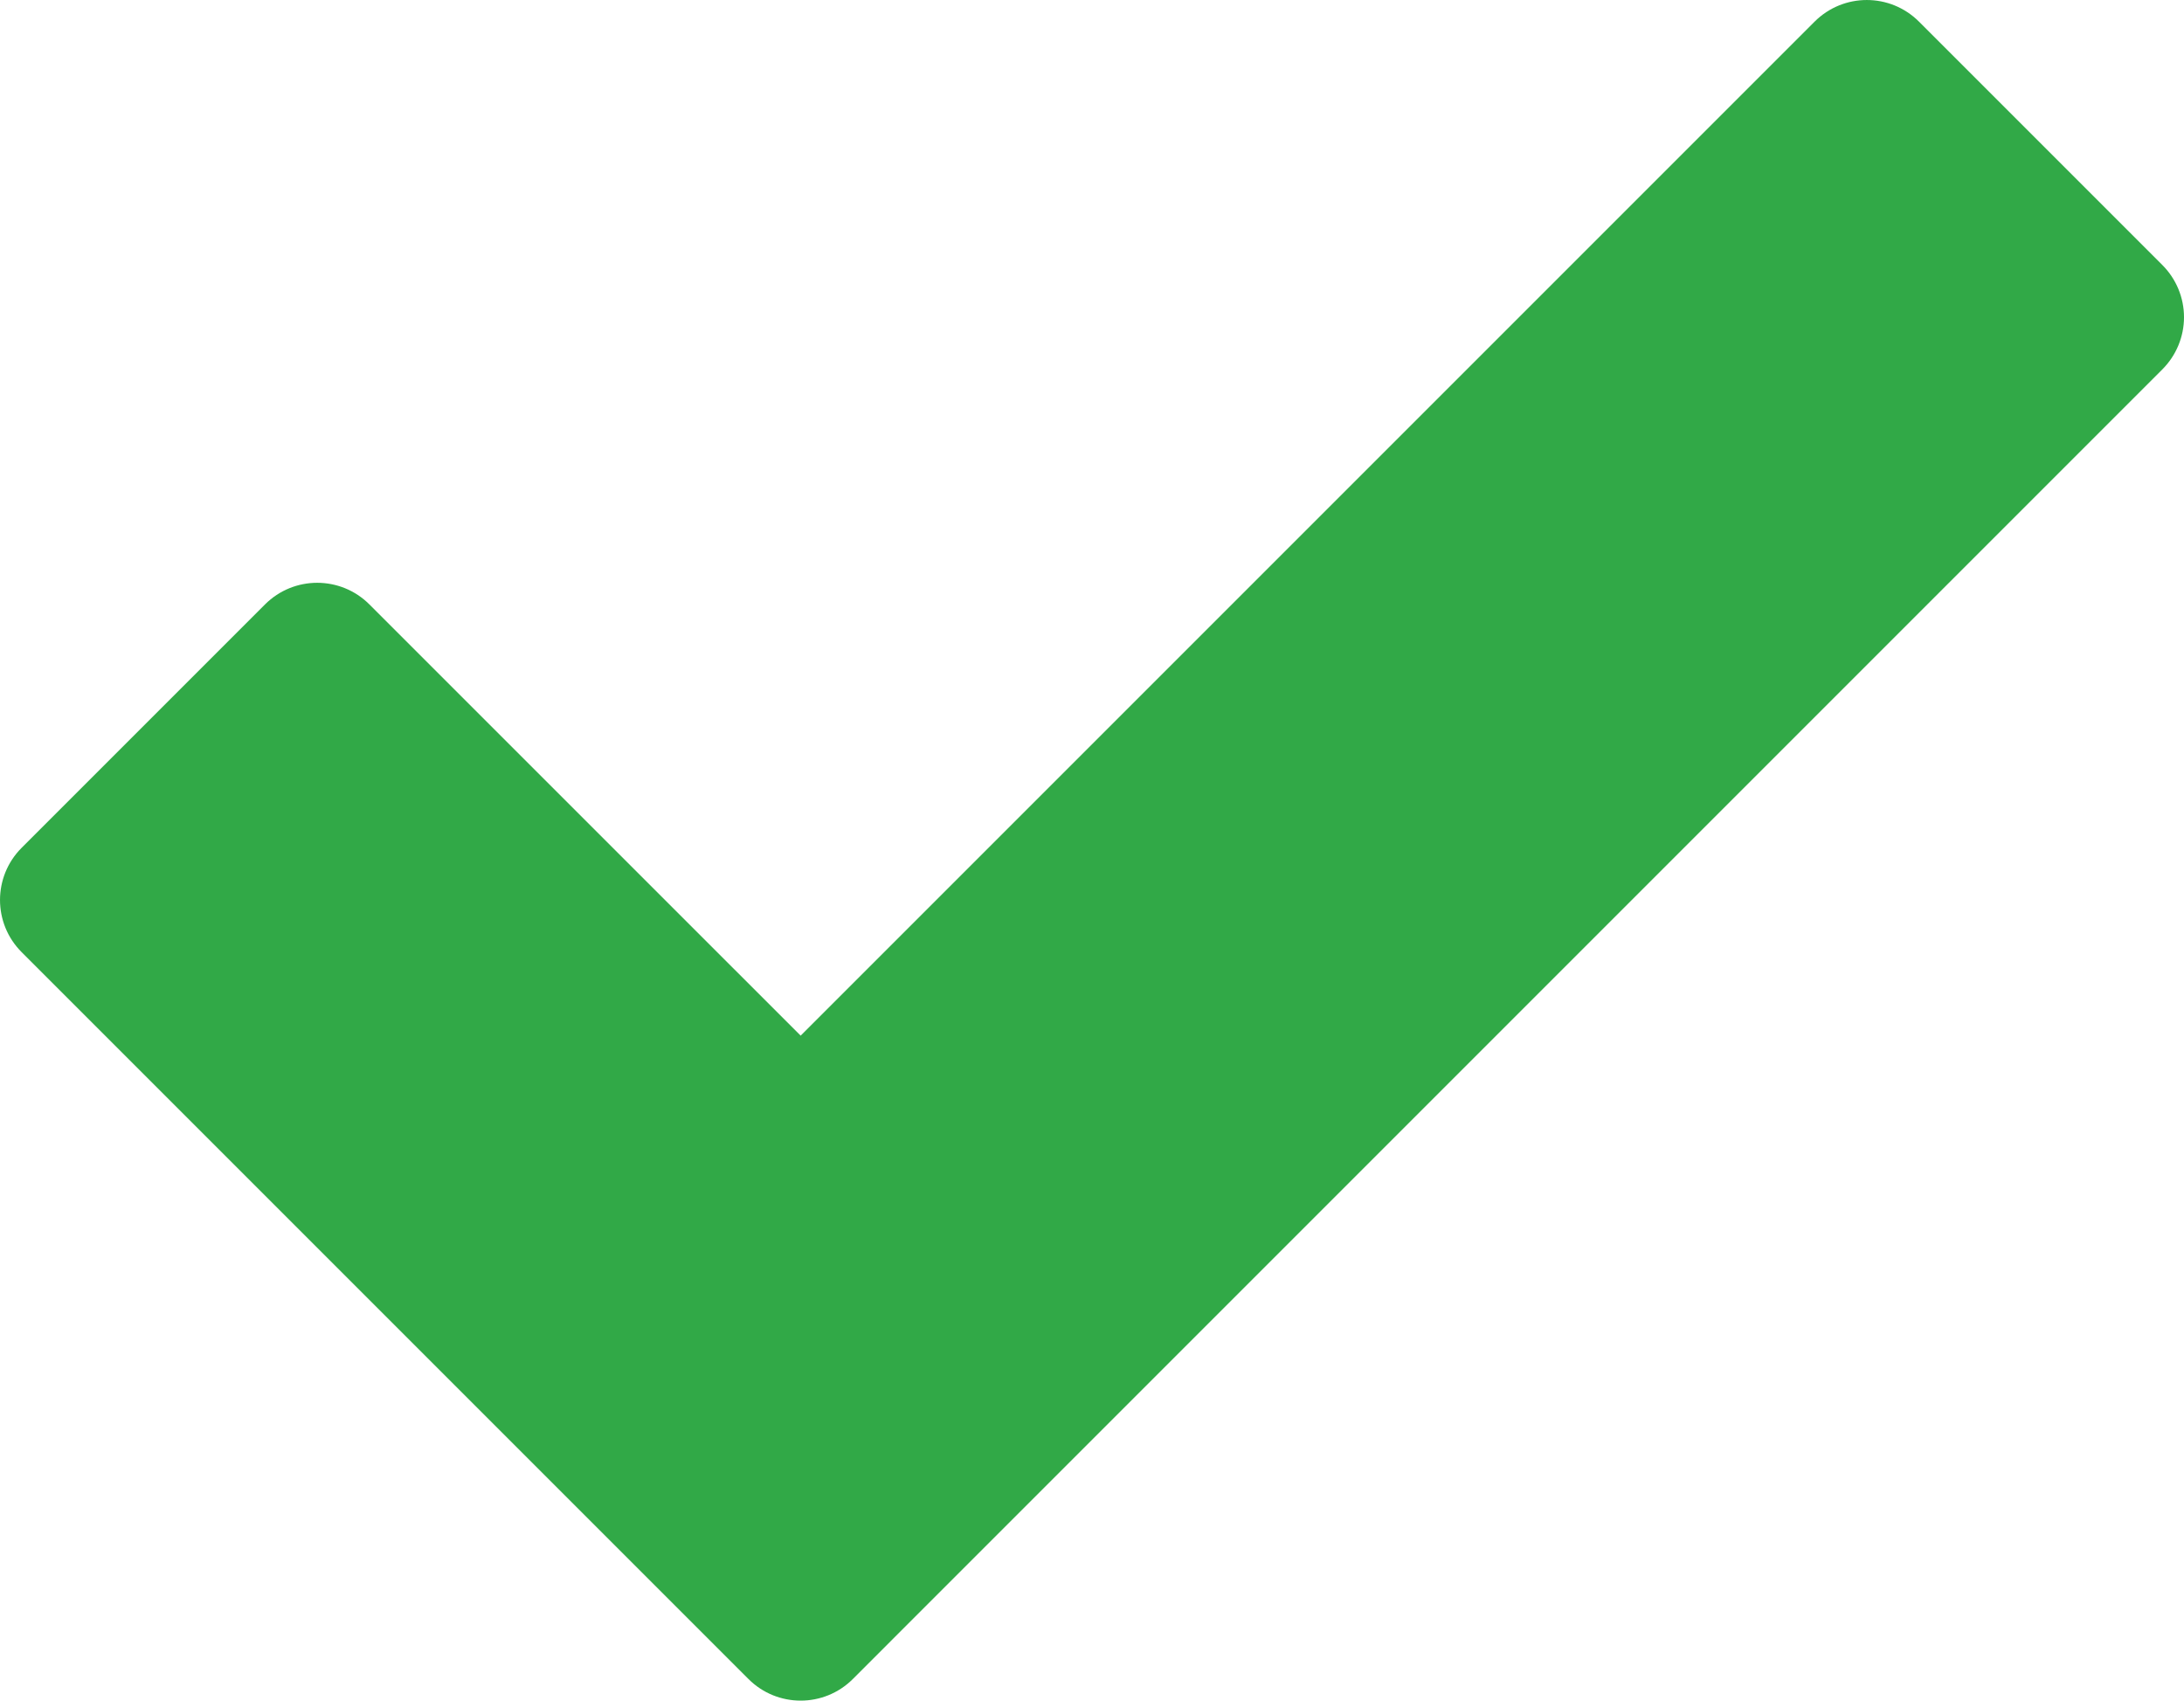 <?xml version="1.0" encoding="utf-8"?>
<!-- Generator: Adobe Illustrator 20.0.0, SVG Export Plug-In . SVG Version: 6.00 Build 0)  -->
<svg version="1.1" id="Layer_1" xmlns="http://www.w3.org/2000/svg" xmlns:xlink="http://www.w3.org/1999/xlink" x="0px" y="0px"
	 viewBox="0 0 39.779 30.973" enable-background="new 0 0 39.779 30.973" xml:space="preserve">
<g>
	<path fill="#31A947" d="M39.385,4.827l-4.433-4.433c-0.525-0.525-1.376-0.525-1.901,0L14.583,18.862l-7.855-7.854
		c-0.525-0.525-1.376-0.525-1.901,0l-4.433,4.433c-0.525,0.525-0.525,1.376,0,1.9L13.633,30.58c0.262,0.262,0.606,0.393,0.95,0.393
		c0.344,0,0.688-0.131,0.95-0.393L39.385,6.727c0.252-0.252,0.394-0.594,0.394-0.95S39.637,5.079,39.385,4.827"/>
</g>
</svg>
